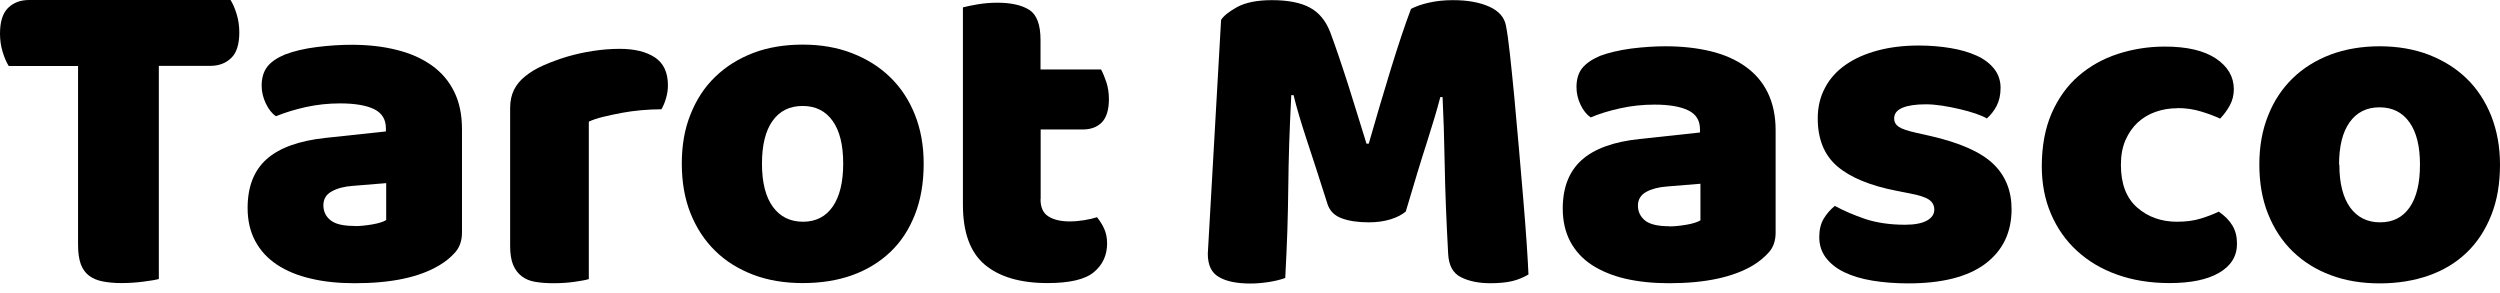 <?xml version="1.0" encoding="utf-8"?>
<svg xmlns="http://www.w3.org/2000/svg" fill="none" height="100%" overflow="visible" preserveAspectRatio="none" style="display: block;" viewBox="0 0 239 28" width="100%">
<g id="Group 1">
<g clip-path="url(#clip0_0_119)" id="_ _1">
<path d="M0.837 6.312C0.635 5.995 0.433 5.548 0.26 4.986C0.087 4.424 0 3.833 0 3.228C0 2.075 0.26 1.254 0.779 0.749C1.299 0.245 1.963 -9.90927e-06 2.786 -9.90927e-06H22.04C22.242 0.317 22.444 0.764 22.617 1.326C22.79 1.888 22.877 2.478 22.877 3.084C22.877 4.237 22.617 5.058 22.097 5.548C21.578 6.052 20.914 6.297 20.091 6.297H15.184V26.673C14.866 26.759 14.347 26.846 13.654 26.932C12.961 27.019 12.283 27.062 11.604 27.062C10.926 27.062 10.334 27.004 9.815 26.903C9.295 26.802 8.862 26.615 8.516 26.356C8.169 26.096 7.895 25.722 7.722 25.246C7.549 24.771 7.462 24.165 7.462 23.387V6.312H0.837Z" fill="#141414" id="Vector" style="fill:#141414;fill:color(display-p3 0.078 0.078 0.078);fill-opacity:1;"/>
<path d="M33.572 4.28C35.159 4.28 36.617 4.438 37.916 4.77C39.23 5.087 40.341 5.591 41.279 6.254C42.203 6.917 42.925 7.753 43.415 8.761C43.92 9.77 44.166 10.98 44.166 12.349V22.235C44.166 22.998 43.949 23.618 43.531 24.108C43.098 24.598 42.593 25.016 42.001 25.361C40.081 26.514 37.397 27.076 33.918 27.076C32.359 27.076 30.945 26.932 29.704 26.63C28.448 26.341 27.38 25.895 26.485 25.304C25.59 24.713 24.897 23.964 24.407 23.056C23.916 22.148 23.671 21.082 23.671 19.886C23.671 17.854 24.277 16.298 25.489 15.217C26.701 14.136 28.563 13.459 31.104 13.185L36.891 12.565V12.263C36.891 11.413 36.516 10.807 35.766 10.433C35.015 10.072 33.932 9.885 32.518 9.885C31.392 9.885 30.31 10.001 29.256 10.231C28.203 10.462 27.235 10.764 26.384 11.11C25.994 10.851 25.677 10.447 25.417 9.9C25.157 9.352 25.013 8.79 25.013 8.199C25.013 7.436 25.2 6.83 25.561 6.369C25.922 5.908 26.499 5.519 27.264 5.202C28.116 4.885 29.126 4.64 30.295 4.496C31.465 4.352 32.561 4.28 33.586 4.28H33.572ZM33.918 21.615C34.423 21.615 34.972 21.557 35.578 21.456C36.184 21.355 36.632 21.211 36.92 21.038V17.508L33.745 17.767C32.922 17.825 32.244 17.998 31.71 18.301C31.176 18.589 30.916 19.035 30.916 19.626C30.916 20.217 31.147 20.693 31.594 21.053C32.056 21.428 32.821 21.601 33.918 21.601V21.615Z" fill="#141414" id="Vector_2" style="fill:#141414;fill:color(display-p3 0.078 0.078 0.078);fill-opacity:1;"/>
<path d="M56.275 26.687C55.986 26.774 55.51 26.86 54.89 26.947C54.255 27.033 53.605 27.076 52.927 27.076C52.248 27.076 51.7 27.033 51.18 26.947C50.661 26.86 50.228 26.687 49.881 26.413C49.535 26.154 49.261 25.794 49.059 25.333C48.871 24.872 48.77 24.281 48.77 23.546V10.318C48.77 9.64 48.9 9.064 49.145 8.574C49.391 8.084 49.751 7.652 50.228 7.277C50.704 6.888 51.281 6.542 51.974 6.239C52.667 5.937 53.403 5.663 54.211 5.418C55.005 5.188 55.828 5 56.679 4.871C57.531 4.741 58.383 4.669 59.248 4.669C60.663 4.669 61.774 4.943 62.611 5.49C63.434 6.038 63.853 6.917 63.853 8.156C63.853 8.574 63.795 8.977 63.679 9.366C63.564 9.77 63.42 10.13 63.232 10.447C62.611 10.447 61.976 10.476 61.327 10.534C60.677 10.591 60.042 10.678 59.422 10.793C58.801 10.908 58.224 11.038 57.675 11.168C57.127 11.297 56.665 11.456 56.29 11.629V26.673L56.275 26.687Z" fill="#141414" id="Vector_3" style="fill:#141414;fill:color(display-p3 0.078 0.078 0.078);fill-opacity:1;"/>
<path d="M88.303 15.649C88.303 17.479 88.028 19.093 87.465 20.52C86.903 21.946 86.123 23.142 85.098 24.108C84.074 25.073 82.861 25.808 81.461 26.312C80.047 26.817 78.474 27.062 76.742 27.062C75.01 27.062 73.422 26.802 72.022 26.269C70.622 25.736 69.395 24.987 68.385 23.992C67.374 23.013 66.581 21.802 66.018 20.404C65.455 18.992 65.18 17.407 65.18 15.635C65.18 13.862 65.455 12.32 66.018 10.923C66.581 9.511 67.36 8.315 68.385 7.335C69.395 6.355 70.622 5.591 72.022 5.058C73.422 4.525 75.01 4.265 76.742 4.265C78.474 4.265 80.061 4.539 81.461 5.087C82.876 5.634 84.088 6.398 85.098 7.378C86.109 8.358 86.903 9.554 87.465 10.966C88.028 12.378 88.303 13.934 88.303 15.635V15.649ZM72.845 15.649C72.845 17.436 73.191 18.819 73.884 19.77C74.576 20.721 75.544 21.197 76.77 21.197C77.997 21.197 78.95 20.707 79.614 19.742C80.278 18.776 80.61 17.407 80.61 15.635C80.61 13.862 80.278 12.508 79.599 11.557C78.921 10.606 77.968 10.13 76.727 10.13C75.486 10.13 74.533 10.606 73.855 11.557C73.177 12.508 72.845 13.877 72.845 15.635V15.649Z" fill="#141414" id="Vector_4" style="fill:#141414;fill:color(display-p3 0.078 0.078 0.078);fill-opacity:1;"/>
<path d="M99.474 19.05C99.474 19.814 99.719 20.361 100.21 20.678C100.701 20.995 101.379 21.168 102.259 21.168C102.707 21.168 103.154 21.125 103.631 21.053C104.107 20.981 104.511 20.88 104.872 20.765C105.132 21.082 105.363 21.442 105.55 21.845C105.738 22.249 105.839 22.724 105.839 23.272C105.839 24.396 105.42 25.304 104.583 26.01C103.746 26.716 102.259 27.062 100.138 27.062C97.54 27.062 95.548 26.471 94.148 25.304C92.748 24.122 92.055 22.22 92.055 19.569V0.706C92.373 0.62 92.849 0.519 93.441 0.418C94.032 0.317 94.682 0.259 95.36 0.259C96.659 0.259 97.67 0.49 98.391 0.937C99.113 1.398 99.474 2.349 99.474 3.819V6.643H105.262C105.435 6.96 105.608 7.378 105.767 7.853C105.926 8.343 106.012 8.877 106.012 9.467C106.012 10.49 105.781 11.24 105.334 11.701C104.872 12.162 104.266 12.378 103.501 12.378H99.488V19.035L99.474 19.05Z" fill="#141414" id="Vector_5" style="fill:#141414;fill:color(display-p3 0.078 0.078 0.078);fill-opacity:1;"/>
<path d="M134.417 20.203C134.041 20.52 133.551 20.779 132.945 20.966C132.338 21.154 131.646 21.255 130.866 21.255C129.813 21.255 128.947 21.125 128.254 20.866C127.561 20.606 127.114 20.145 126.911 19.511C126.089 16.946 125.425 14.857 124.891 13.271C124.371 11.686 123.953 10.289 123.664 9.093H123.447C123.361 10.822 123.289 12.393 123.245 13.805C123.202 15.217 123.173 16.6 123.159 17.94C123.144 19.28 123.116 20.649 123.072 22.018C123.029 23.387 122.957 24.915 122.87 26.572C122.495 26.716 121.99 26.846 121.384 26.947C120.763 27.047 120.157 27.105 119.536 27.105C118.252 27.105 117.241 26.903 116.534 26.485C115.812 26.082 115.466 25.333 115.466 24.252L116.736 1.902C116.967 1.527 117.487 1.11 118.266 0.677C119.06 0.245 120.171 0.014 121.6 0.014C123.144 0.014 124.371 0.259 125.237 0.735C126.118 1.21 126.753 2.003 127.171 3.084C127.431 3.79 127.72 4.582 128.023 5.49C128.326 6.398 128.643 7.335 128.947 8.3C129.25 9.266 129.553 10.217 129.841 11.168C130.13 12.119 130.404 12.969 130.635 13.733H130.852C131.559 11.283 132.252 8.905 132.959 6.614C133.666 4.323 134.301 2.406 134.893 0.85C135.326 0.62 135.889 0.418 136.582 0.259C137.275 0.101 138.04 0.014 138.891 0.014C140.32 0.014 141.489 0.231 142.398 0.648C143.308 1.066 143.827 1.672 143.972 2.464C144.087 3.055 144.217 3.948 144.347 5.159C144.477 6.369 144.621 7.738 144.765 9.251C144.91 10.764 145.054 12.378 145.198 14.064C145.343 15.764 145.487 17.393 145.617 18.949C145.747 20.505 145.862 21.946 145.949 23.243C146.036 24.54 146.093 25.549 146.122 26.241C145.631 26.529 145.112 26.745 144.563 26.875C144.015 27.004 143.322 27.076 142.485 27.076C141.374 27.076 140.435 26.889 139.67 26.5C138.905 26.125 138.501 25.376 138.444 24.266C138.27 21.082 138.155 18.214 138.112 15.678C138.068 13.142 137.996 11.009 137.91 9.28H137.693C137.404 10.418 136.971 11.845 136.423 13.574C135.86 15.303 135.196 17.508 134.402 20.188L134.417 20.203Z" fill="#141414" id="Vector_6" style="fill:#141414;fill:color(display-p3 0.078 0.078 0.078);fill-opacity:1;"/>
<path d="M159.213 4.424C160.786 4.424 162.23 4.582 163.543 4.899C164.842 5.216 165.953 5.706 166.877 6.369C167.801 7.032 168.508 7.853 168.999 8.862C169.49 9.871 169.749 11.067 169.749 12.436V22.249C169.749 23.013 169.533 23.632 169.114 24.108C168.696 24.583 168.191 25.001 167.599 25.361C165.694 26.5 163.023 27.076 159.574 27.076C158.03 27.076 156.63 26.932 155.388 26.644C154.147 26.356 153.079 25.909 152.184 25.333C151.289 24.742 150.611 24.007 150.12 23.099C149.644 22.191 149.398 21.139 149.398 19.943C149.398 17.926 150.005 16.384 151.203 15.303C152.401 14.223 154.262 13.545 156.774 13.286L162.518 12.666V12.364C162.518 11.514 162.143 10.908 161.392 10.548C160.642 10.188 159.574 10.001 158.174 10.001C157.062 10.001 155.98 10.116 154.926 10.346C153.873 10.577 152.92 10.865 152.069 11.225C151.693 10.966 151.361 10.562 151.102 10.015C150.842 9.482 150.712 8.905 150.712 8.329C150.712 7.565 150.9 6.96 151.26 6.513C151.621 6.067 152.184 5.678 152.949 5.346C153.801 5.029 154.796 4.798 155.951 4.64C157.106 4.496 158.203 4.424 159.227 4.424H159.213ZM159.574 21.644C160.065 21.644 160.613 21.586 161.219 21.485C161.825 21.384 162.258 21.24 162.562 21.067V17.566L159.401 17.825C158.578 17.883 157.914 18.056 157.38 18.344C156.86 18.632 156.586 19.079 156.586 19.655C156.586 20.232 156.817 20.707 157.265 21.082C157.712 21.442 158.491 21.629 159.574 21.629V21.644Z" fill="#141414" id="Vector_7" style="fill:#141414;fill:color(display-p3 0.078 0.078 0.078);fill-opacity:1;"/>
<path d="M192.308 19.987C192.308 22.206 191.471 23.949 189.812 25.203C188.152 26.457 185.684 27.091 182.436 27.091C181.209 27.091 180.069 27.004 179.015 26.831C177.962 26.658 177.067 26.385 176.316 26.024C175.566 25.664 174.989 25.203 174.556 24.641C174.137 24.079 173.921 23.43 173.921 22.667C173.921 21.961 174.065 21.37 174.354 20.894C174.642 20.419 175.003 20.015 175.407 19.684C176.259 20.145 177.226 20.563 178.323 20.938C179.42 21.298 180.69 21.485 182.119 21.485C183.028 21.485 183.721 21.355 184.197 21.096C184.673 20.837 184.919 20.477 184.919 20.044C184.919 19.641 184.745 19.309 184.399 19.079C184.053 18.848 183.461 18.661 182.638 18.502L181.325 18.243C178.785 17.753 176.879 16.96 175.638 15.894C174.397 14.828 173.776 13.3 173.776 11.312C173.776 10.231 174.007 9.251 174.483 8.372C174.945 7.493 175.609 6.773 176.461 6.182C177.312 5.591 178.323 5.144 179.506 4.827C180.69 4.51 182.003 4.352 183.432 4.352C184.515 4.352 185.525 4.438 186.477 4.597C187.43 4.755 188.253 5 188.96 5.317C189.667 5.634 190.216 6.052 190.634 6.571C191.038 7.075 191.255 7.695 191.255 8.387C191.255 9.078 191.125 9.64 190.88 10.116C190.634 10.591 190.317 10.995 189.941 11.326C189.711 11.182 189.35 11.024 188.888 10.865C188.426 10.707 187.906 10.562 187.358 10.433C186.795 10.303 186.232 10.188 185.669 10.101C185.092 10.015 184.572 9.972 184.11 9.972C183.143 9.972 182.393 10.087 181.873 10.303C181.354 10.519 181.079 10.865 181.079 11.326C181.079 11.643 181.224 11.917 181.512 12.119C181.801 12.32 182.364 12.508 183.187 12.695L184.543 12.998C187.358 13.646 189.35 14.525 190.533 15.649C191.717 16.773 192.308 18.229 192.308 20.015V19.987Z" fill="#141414" id="Vector_8" style="fill:#141414;fill:color(display-p3 0.078 0.078 0.078);fill-opacity:1;"/>
<path d="M208.156 10.346C207.42 10.346 206.727 10.462 206.078 10.692C205.414 10.923 204.851 11.269 204.36 11.715C203.884 12.162 203.494 12.724 203.191 13.401C202.902 14.079 202.758 14.857 202.758 15.764C202.758 17.58 203.278 18.935 204.317 19.843C205.356 20.75 206.626 21.197 208.113 21.197C208.993 21.197 209.758 21.096 210.393 20.894C211.043 20.693 211.606 20.477 212.111 20.232C212.703 20.635 213.136 21.082 213.424 21.572C213.713 22.047 213.857 22.624 213.857 23.301C213.857 24.497 213.28 25.419 212.14 26.082C211 26.745 209.412 27.062 207.406 27.062C205.558 27.062 203.898 26.788 202.397 26.255C200.896 25.722 199.626 24.958 198.558 23.978C197.49 22.998 196.667 21.831 196.076 20.448C195.484 19.079 195.195 17.551 195.195 15.894C195.195 13.963 195.513 12.277 196.133 10.836C196.768 9.395 197.62 8.199 198.702 7.263C199.785 6.326 201.041 5.62 202.455 5.159C203.87 4.698 205.371 4.453 206.958 4.453C209.065 4.453 210.682 4.827 211.837 5.591C212.977 6.355 213.554 7.335 213.554 8.531C213.554 9.093 213.424 9.611 213.165 10.087C212.905 10.562 212.587 10.98 212.241 11.341C211.75 11.11 211.144 10.88 210.437 10.663C209.729 10.447 208.979 10.332 208.156 10.332V10.346Z" fill="#141414" id="Vector_9" style="fill:#141414;fill:color(display-p3 0.078 0.078 0.078);fill-opacity:1;"/>
<path d="M239 15.736C239 17.551 238.726 19.165 238.163 20.577C237.6 21.989 236.821 23.186 235.81 24.151C234.8 25.116 233.588 25.851 232.188 26.341C230.787 26.831 229.214 27.091 227.497 27.091C225.779 27.091 224.206 26.831 222.806 26.298C221.406 25.779 220.193 25.016 219.183 24.036C218.173 23.056 217.393 21.86 216.831 20.462C216.268 19.064 215.993 17.479 215.993 15.736C215.993 13.992 216.268 12.45 216.831 11.052C217.379 9.655 218.173 8.459 219.183 7.479C220.193 6.499 221.406 5.75 222.806 5.216C224.206 4.698 225.779 4.424 227.497 4.424C229.214 4.424 230.787 4.698 232.188 5.231C233.588 5.778 234.8 6.528 235.81 7.508C236.821 8.487 237.6 9.683 238.163 11.081C238.711 12.479 239 14.035 239 15.721V15.736ZM223.643 15.736C223.643 17.523 223.989 18.877 224.668 19.828C225.361 20.779 226.313 21.255 227.54 21.255C228.767 21.255 229.705 20.779 230.369 19.814C231.033 18.848 231.35 17.494 231.35 15.736C231.35 13.978 231.018 12.637 230.34 11.686C229.662 10.735 228.709 10.26 227.482 10.26C226.255 10.26 225.303 10.735 224.625 11.686C223.946 12.637 223.614 13.992 223.614 15.736H223.643Z" fill="#141414" id="Vector_10" style="fill:#141414;fill:color(display-p3 0.078 0.078 0.078);fill-opacity:1;"/>
</g>
</g>
<defs>
<clipPath id="clip0_0_119">
<rect fill="white" height="27.076" style="fill:white;fill-opacity:1;" width="239"/>
</clipPath>
</defs>
</svg>